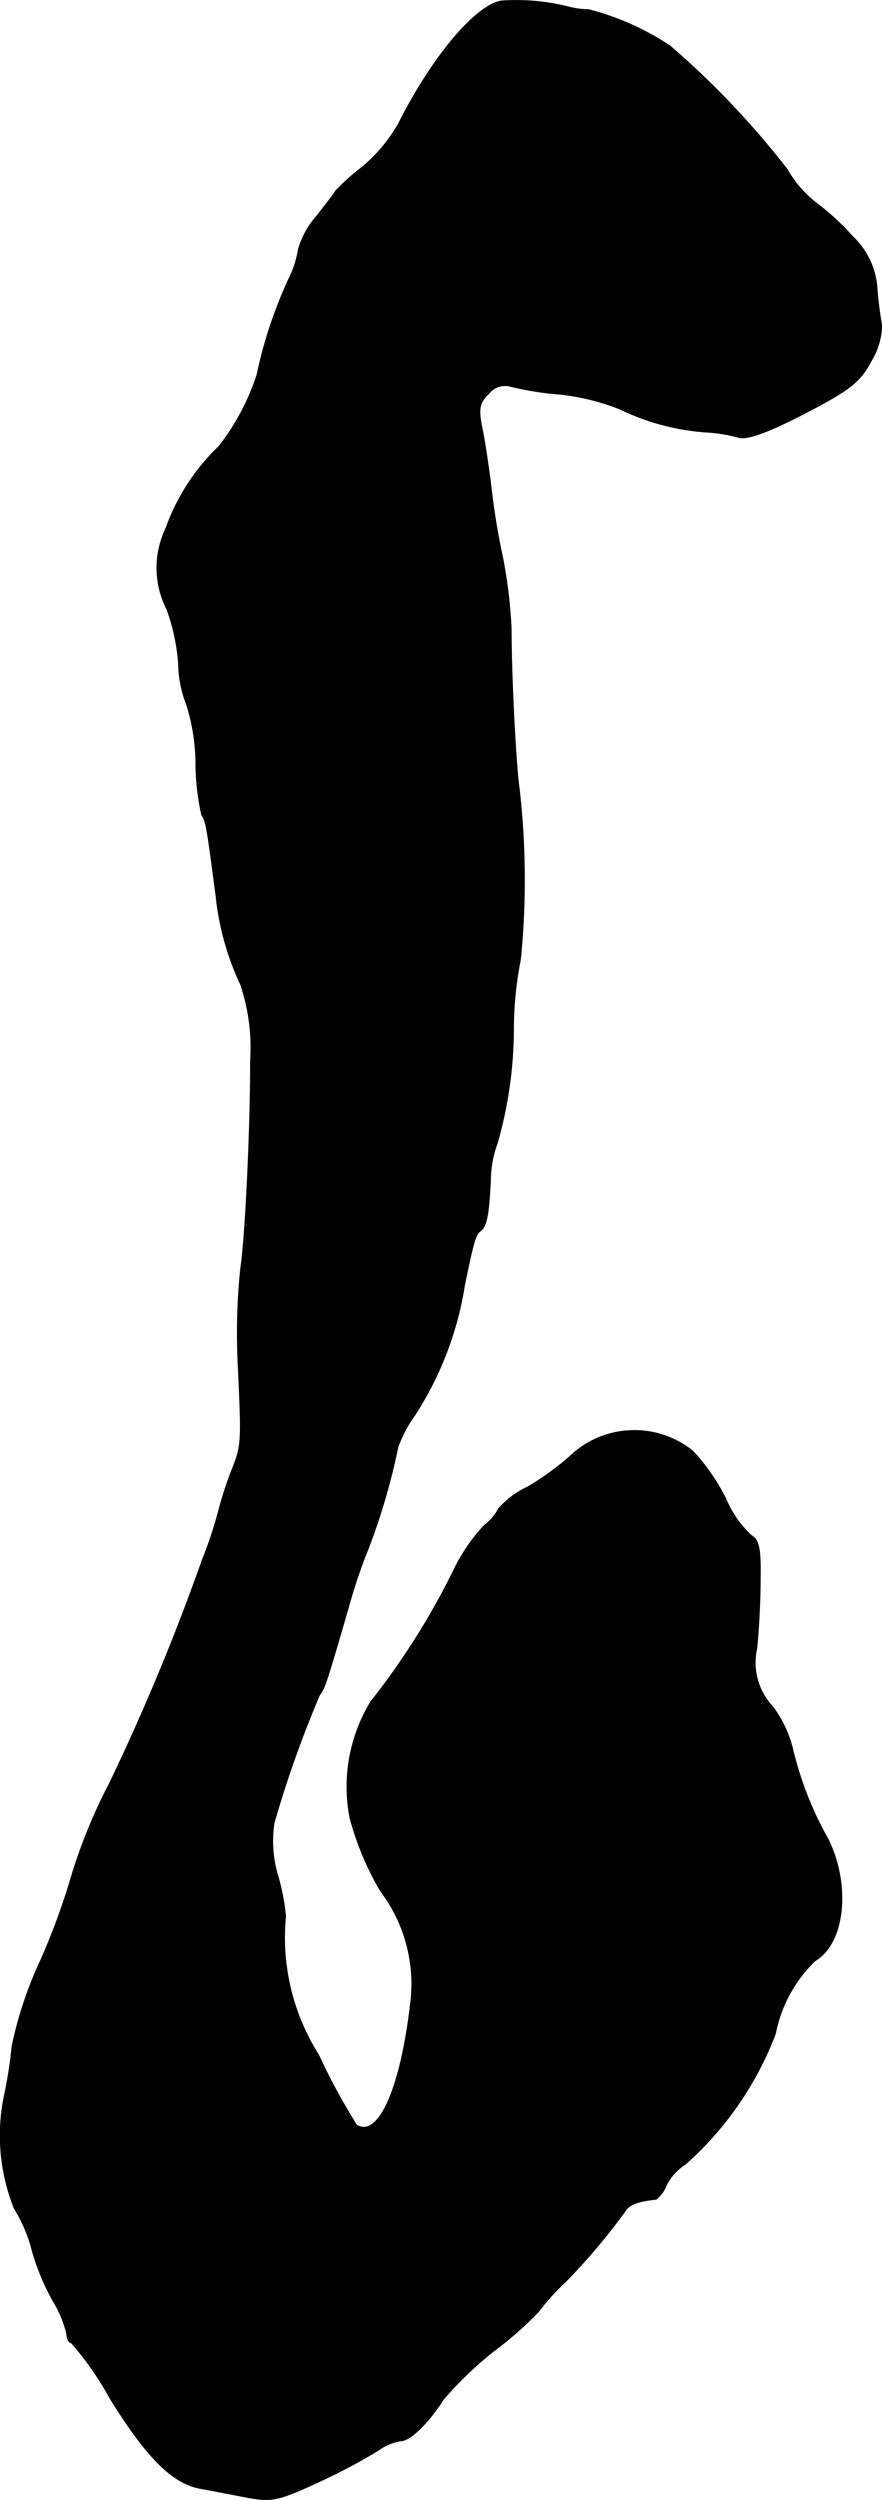 <?xml version="1.0" encoding="UTF-8"?>
<svg xmlns="http://www.w3.org/2000/svg"
     version="1.1"
     width="3.271mm"
     height="9.268mm"
     viewBox="0 0 9.273 26.273">
   <defs>
      <style type="text/css"><![CDATA[
      .a {
        stroke: #000;
        stroke-linecap: round;
        stroke-linejoin: round;
        stroke-width: 0.01px;
      }
    ]]></style>
   </defs>
   <path class="a"
         d="M5.265.011C4.992.066,4.544.599,4.193,1.295a1.684,1.684,0,0,1-.382.46,2.29,2.29,0,0,0-.279.248c-.024.042-.121.164-.206.273a.894.894,0,0,0-.188.345,1.125,1.125,0,0,1-.103.315,4.724,4.724,0,0,0-.333,1.005,2.472,2.472,0,0,1-.4.751,2.222,2.222,0,0,0-.557.86.96.96,0,0,0,.012.854,2.127,2.127,0,0,1,.121.569,1.22,1.22,0,0,0,.085.43,2.105,2.105,0,0,1,.097.612,2.543,2.543,0,0,0,.061.545c.048.073.055.127.151.854a2.888,2.888,0,0,0,.26.933,2.089,2.089,0,0,1,.103.793c0,.751-.055,1.866-.103,2.18a6.671,6.671,0,0,0-.03.969c.042.902.042.89-.073,1.181a3.884,3.884,0,0,0-.127.394,4.287,4.287,0,0,1-.17.515,23.436,23.436,0,0,1-.981,2.362,5.645,5.645,0,0,0-.388.939,7.288,7.288,0,0,1-.333.915,4.11,4.11,0,0,0-.303.909,4.542,4.542,0,0,1-.079.509,2.065,2.065,0,0,0,.103,1.193,1.567,1.567,0,0,1,.188.442,2.482,2.482,0,0,0,.218.527,1.195,1.195,0,0,1,.145.345c0,.055.024.097.048.097a3.22,3.22,0,0,1,.406.582c.394.636.666.902.963.951.103.018.321.061.478.091.26.048.327.036.757-.164a6.082,6.082,0,0,0,.618-.327.567.567,0,0,1,.242-.103c.097,0,.285-.182.448-.436a3.804,3.804,0,0,1,.539-.515,3.757,3.757,0,0,0,.46-.406,2.325,2.325,0,0,1,.273-.303,6.582,6.582,0,0,0,.636-.751c.042-.073.145-.109.327-.127a.337.337,0,0,0,.109-.151.578.578,0,0,1,.2-.218,3.491,3.491,0,0,0,.945-1.369,1.458,1.458,0,0,1,.418-.769c.309-.182.376-.781.139-1.272a3.608,3.608,0,0,1-.376-.957,1.239,1.239,0,0,0-.206-.436.679.679,0,0,1-.17-.618c.018-.17.036-.491.036-.715.006-.333-.012-.424-.097-.472a1.142,1.142,0,0,1-.267-.388,2.14,2.14,0,0,0-.345-.497.979.979,0,0,0-1.296.061,2.95,2.95,0,0,1-.436.315.923.923,0,0,0-.309.23.509.509,0,0,1-.151.176,1.934,1.934,0,0,0-.333.497,7.792,7.792,0,0,1-.86,1.357,1.717,1.717,0,0,0-.218,1.217,3.078,3.078,0,0,0,.321.769,1.618,1.618,0,0,1,.315,1.193c-.103.884-.339,1.417-.569,1.266a6.571,6.571,0,0,1-.4-.739,2.3,2.3,0,0,1-.345-1.454,2.299,2.299,0,0,0-.085-.436,1.263,1.263,0,0,1-.036-.545,11.657,11.657,0,0,1,.478-1.345c.055-.067.073-.127.309-.939a5.485,5.485,0,0,1,.206-.606,6.884,6.884,0,0,0,.309-1.06,1.383,1.383,0,0,1,.176-.333A3.511,3.511,0,0,0,4.883,13.506c.091-.442.115-.533.164-.569.067-.048.091-.157.109-.539A1.159,1.159,0,0,1,5.228,12.01a4.395,4.395,0,0,0,.17-1.23,3.812,3.812,0,0,1,.073-.697,8.42,8.42,0,0,0-.012-1.787c-.036-.248-.085-1.163-.085-1.684a5.16,5.16,0,0,0-.091-.757,7.339,7.339,0,0,1-.121-.739c-.018-.151-.055-.406-.085-.569-.055-.254-.042-.309.061-.412a.219.219,0,0,1,.218-.079,3.207,3.207,0,0,0,.527.085,2.418,2.418,0,0,1,.636.157,2.479,2.479,0,0,0,.909.242A1.525,1.525,0,0,1,7.766,4.596c.091.024.297-.048.697-.254.497-.26.581-.333.703-.563a.734.734,0,0,0,.103-.363,3.717,3.717,0,0,1-.048-.376.825.825,0,0,0-.254-.551,2.682,2.682,0,0,0-.388-.357,1.196,1.196,0,0,1-.303-.351A8.93,8.93,0,0,0,7.045.484a2.799,2.799,0,0,0-.854-.382.907.907,0,0,1-.218-.03A2.235,2.235,0,0,0,5.265.011Z"/>
</svg>
